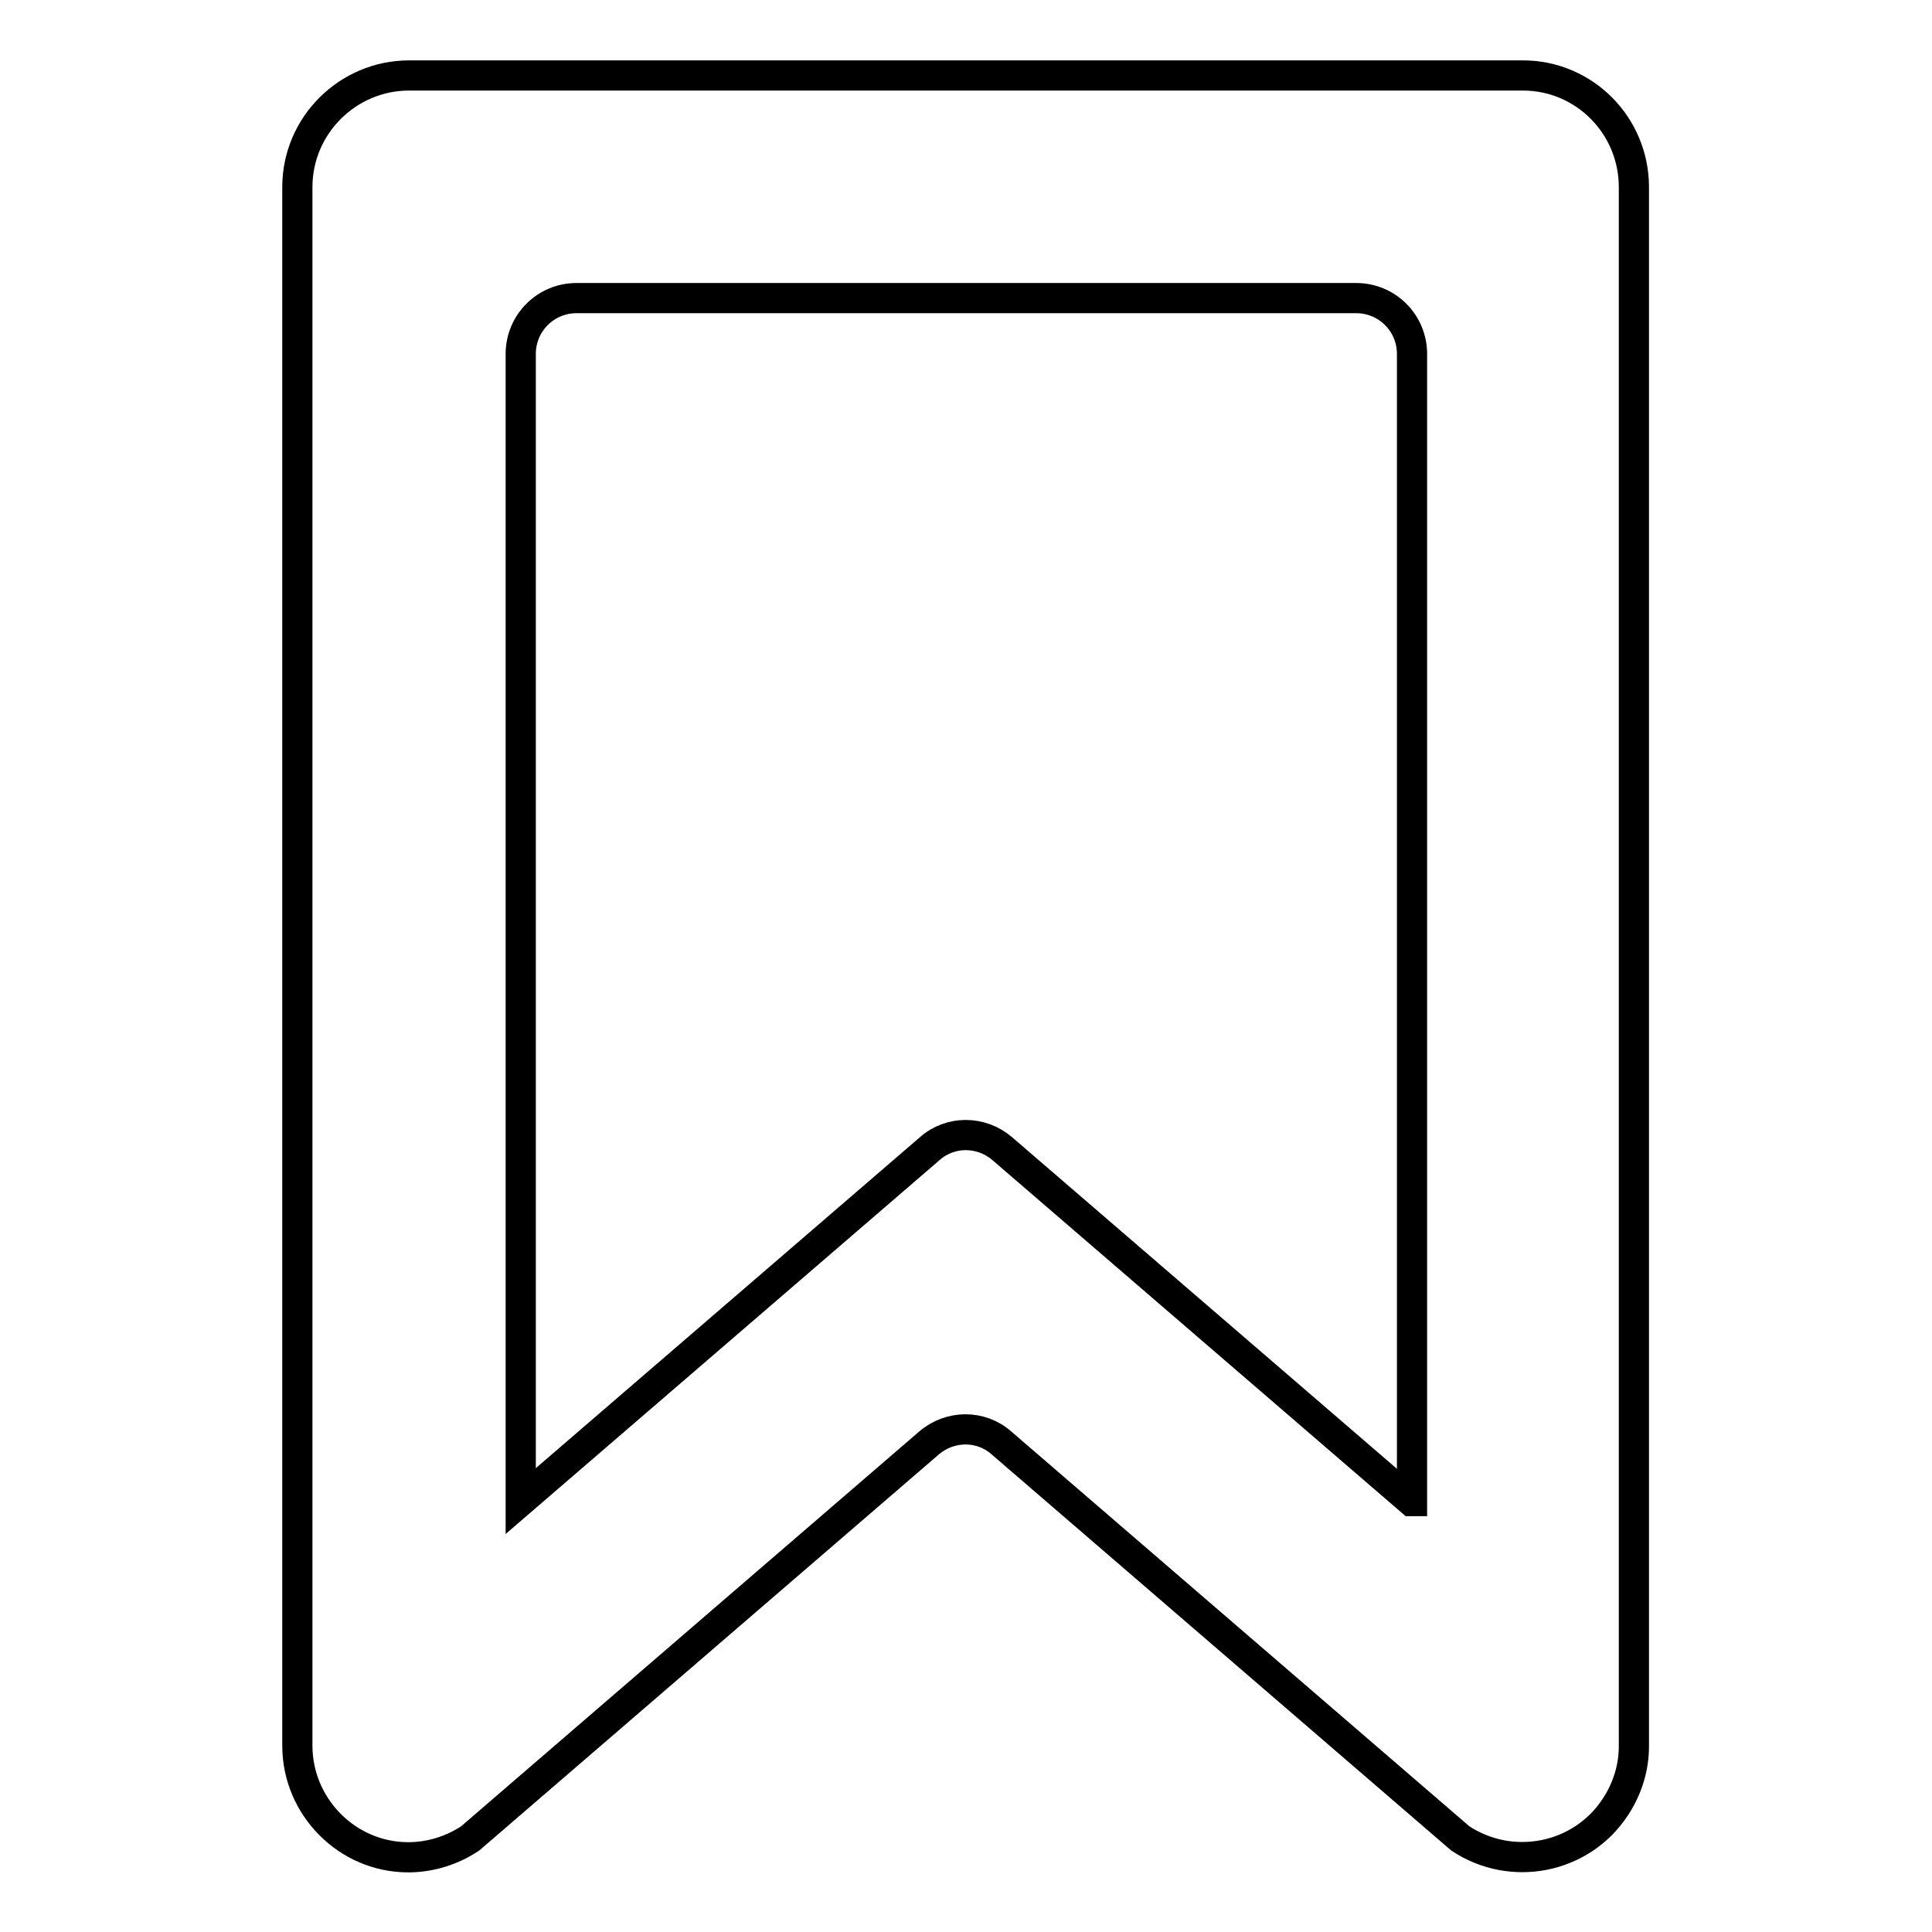 <?xml version="1.0" encoding="utf-8"?>
<!-- Svg Vector Icons : http://www.onlinewebfonts.com/icon -->
<!DOCTYPE svg PUBLIC "-//W3C//DTD SVG 1.1//EN" "http://www.w3.org/Graphics/SVG/1.1/DTD/svg11.dtd">
<svg version="1.1" xmlns="http://www.w3.org/2000/svg" xmlns:xlink="http://www.w3.org/1999/xlink" x="0px" y="0px" viewBox="0 0 256 256" enable-background="new 0 0 256 256" xml:space="preserve">
<g> <path stroke-width="4" fill-opacity="0" stroke="#000000"  d="M201.8,10H54.2c-8.1,0-14.8,6.6-14.8,14.8v206.5c0,8.1,6.6,14.8,14.7,14.8c2.9,0,5.8-0.9,8.2-2.5l60.8-52.4 c2.8-2.4,6.9-2.4,9.6,0l60.8,52.4c6.8,4.5,16,2.7,20.5-4.1c1.6-2.4,2.5-5.2,2.5-8.1V24.8C216.5,16.6,209.9,10,201.8,10L201.8,10 L201.8,10z M187,198.9l-54.2-46.7c-2.8-2.4-6.9-2.4-9.6,0L69,198.9v-152c0-4.1,3.3-7.4,7.4-7.4l0,0h103.3c4.1,0,7.4,3.3,7.4,7.4 l0,0V198.9L187,198.9z"/></g>
</svg>